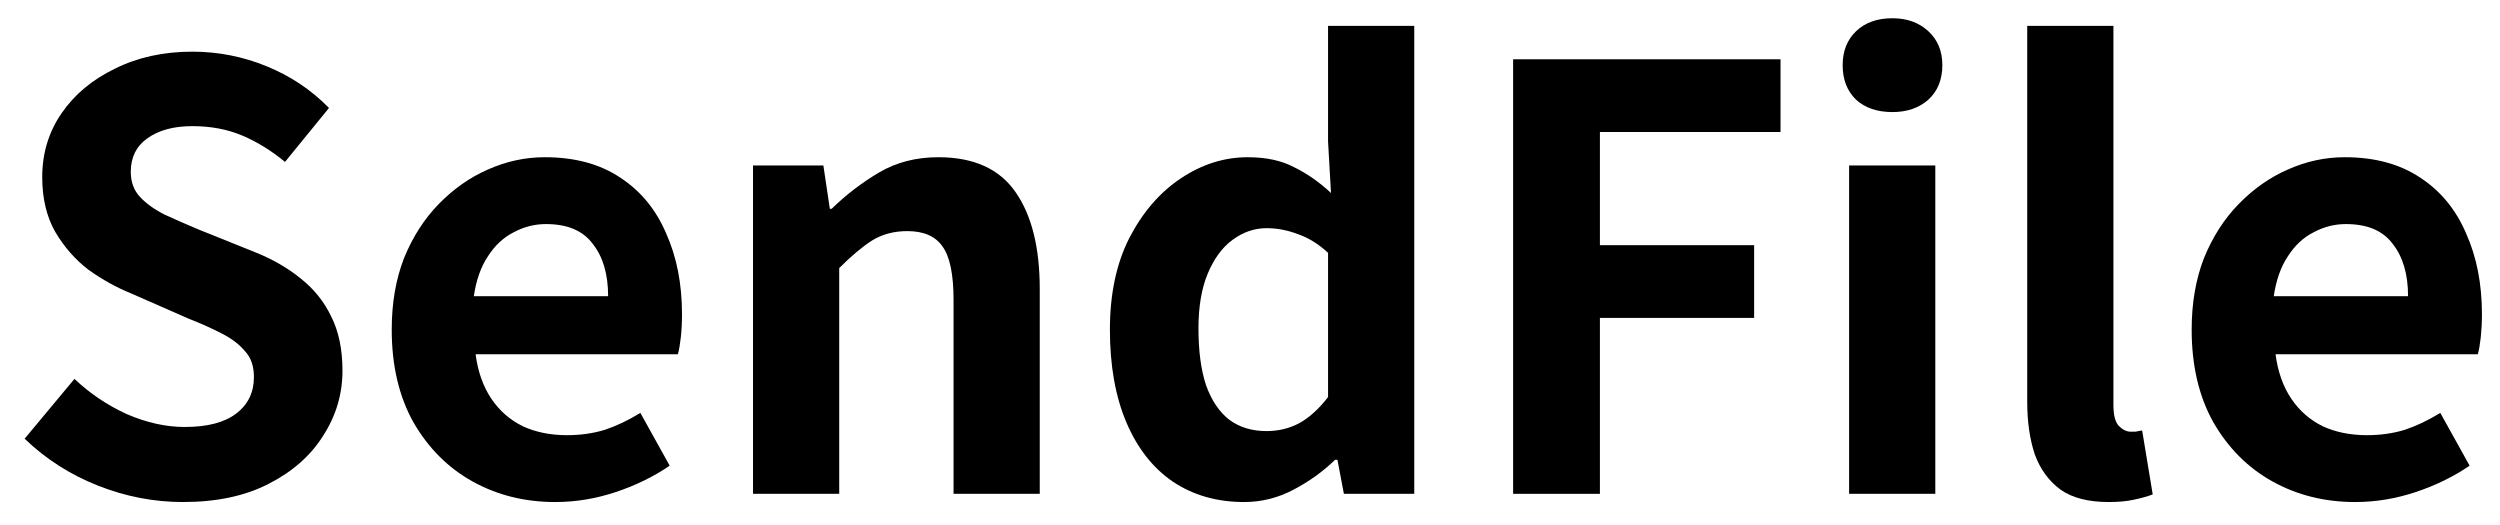 <svg width="81" height="17" viewBox="0 0 81 17" fill="none" xmlns="http://www.w3.org/2000/svg">
<path d="M76.311 16.266C75.323 16.266 74.43 16.044 73.632 15.601C72.834 15.158 72.194 14.518 71.713 13.682C71.244 12.846 71.01 11.845 71.01 10.68C71.01 9.819 71.143 9.046 71.409 8.362C71.688 7.678 72.061 7.095 72.53 6.614C73.011 6.12 73.543 5.746 74.126 5.493C74.721 5.227 75.335 5.094 75.969 5.094C76.944 5.094 77.761 5.316 78.42 5.759C79.079 6.19 79.573 6.791 79.902 7.564C80.244 8.324 80.415 9.198 80.415 10.186C80.415 10.439 80.402 10.686 80.377 10.927C80.352 11.155 80.32 11.339 80.282 11.478H73.727C73.803 12.048 73.974 12.529 74.24 12.922C74.506 13.315 74.848 13.612 75.266 13.815C75.684 14.005 76.159 14.1 76.691 14.1C77.121 14.1 77.527 14.043 77.907 13.929C78.287 13.802 78.673 13.619 79.066 13.378L80.016 15.088C79.496 15.443 78.914 15.728 78.268 15.943C77.622 16.158 76.969 16.266 76.311 16.266ZM73.67 9.597H78.021C78.021 8.888 77.856 8.324 77.527 7.906C77.21 7.475 76.704 7.26 76.007 7.26C75.639 7.26 75.291 7.349 74.962 7.526C74.632 7.691 74.354 7.95 74.126 8.305C73.898 8.647 73.746 9.078 73.67 9.597Z" fill="black"/>
<path d="M68.323 16.266C67.664 16.266 67.145 16.133 66.765 15.867C66.385 15.588 66.106 15.208 65.929 14.727C65.764 14.233 65.682 13.663 65.682 13.017V0.838H68.475V13.131C68.475 13.448 68.532 13.669 68.646 13.796C68.772 13.923 68.899 13.986 69.026 13.986C69.089 13.986 69.146 13.986 69.197 13.986C69.247 13.973 69.317 13.961 69.406 13.948L69.748 16.019C69.583 16.082 69.38 16.139 69.14 16.19C68.912 16.241 68.639 16.266 68.323 16.266Z" fill="black"/>
<path d="M59.911 16V5.36H62.704V16H59.911ZM61.317 3.631C60.823 3.631 60.431 3.498 60.139 3.232C59.848 2.953 59.702 2.58 59.702 2.111C59.702 1.655 59.848 1.288 60.139 1.009C60.431 0.73 60.823 0.591 61.317 0.591C61.786 0.591 62.172 0.73 62.476 1.009C62.78 1.288 62.932 1.655 62.932 2.111C62.932 2.58 62.78 2.953 62.476 3.232C62.172 3.498 61.786 3.631 61.317 3.631Z" fill="black"/>
<path d="M49.025 16V1.921H57.689V4.277H51.837V7.944H56.834V10.3H51.837V16H49.025Z" fill="black"/>
<path d="M40.312 16.266C39.426 16.266 38.653 16.044 37.994 15.601C37.348 15.158 36.848 14.518 36.493 13.682C36.139 12.846 35.961 11.845 35.961 10.68C35.961 9.527 36.17 8.539 36.588 7.716C37.019 6.88 37.576 6.234 38.26 5.778C38.944 5.322 39.666 5.094 40.426 5.094C41.022 5.094 41.522 5.202 41.927 5.417C42.345 5.62 42.744 5.898 43.124 6.253L43.029 4.581V0.838H45.822V16H43.542L43.333 14.898H43.257C42.865 15.278 42.415 15.601 41.908 15.867C41.402 16.133 40.87 16.266 40.312 16.266ZM41.034 13.967C41.414 13.967 41.763 13.885 42.079 13.72C42.409 13.543 42.725 13.258 43.029 12.865V8.191C42.713 7.9 42.383 7.697 42.041 7.583C41.712 7.456 41.376 7.393 41.034 7.393C40.642 7.393 40.274 7.52 39.932 7.773C39.603 8.014 39.337 8.375 39.134 8.856C38.932 9.337 38.83 9.933 38.83 10.642C38.83 11.377 38.913 11.991 39.077 12.485C39.255 12.979 39.508 13.353 39.837 13.606C40.167 13.847 40.566 13.967 41.034 13.967Z" fill="black"/>
<path d="M24.398 16V5.36H26.677L26.887 6.766H26.944C27.412 6.31 27.925 5.917 28.483 5.588C29.04 5.259 29.68 5.094 30.401 5.094C31.554 5.094 32.39 5.474 32.91 6.234C33.429 6.981 33.688 8.026 33.688 9.369V16H30.895V9.711C30.895 8.888 30.775 8.311 30.535 7.982C30.306 7.653 29.927 7.488 29.395 7.488C28.964 7.488 28.584 7.589 28.255 7.792C27.938 7.995 27.583 8.292 27.191 8.685V16H24.398Z" fill="black"/>
<path d="M17.993 16.266C17.005 16.266 16.112 16.044 15.314 15.601C14.516 15.158 13.877 14.518 13.395 13.682C12.927 12.846 12.692 11.845 12.692 10.68C12.692 9.819 12.825 9.046 13.091 8.362C13.37 7.678 13.744 7.095 14.212 6.614C14.694 6.12 15.226 5.746 15.808 5.493C16.404 5.227 17.018 5.094 17.651 5.094C18.627 5.094 19.444 5.316 20.102 5.759C20.761 6.19 21.255 6.791 21.584 7.564C21.926 8.324 22.097 9.198 22.097 10.186C22.097 10.439 22.085 10.686 22.059 10.927C22.034 11.155 22.002 11.339 21.964 11.478H15.409C15.485 12.048 15.656 12.529 15.922 12.922C16.188 13.315 16.53 13.612 16.948 13.815C17.366 14.005 17.841 14.1 18.373 14.1C18.804 14.1 19.209 14.043 19.589 13.929C19.969 13.802 20.356 13.619 20.748 13.378L21.698 15.088C21.179 15.443 20.596 15.728 19.95 15.943C19.304 16.158 18.652 16.266 17.993 16.266ZM15.352 9.597H19.703C19.703 8.888 19.539 8.324 19.209 7.906C18.893 7.475 18.386 7.26 17.689 7.26C17.322 7.26 16.974 7.349 16.644 7.526C16.315 7.691 16.036 7.95 15.808 8.305C15.58 8.647 15.428 9.078 15.352 9.597Z" fill="black"/>
<path d="M5.928 16.266C4.991 16.266 4.072 16.089 3.173 15.734C2.274 15.379 1.482 14.873 0.798 14.214L2.413 12.276C2.907 12.745 3.471 13.125 4.104 13.416C4.75 13.695 5.377 13.834 5.985 13.834C6.72 13.834 7.277 13.688 7.657 13.397C8.037 13.106 8.227 12.713 8.227 12.219C8.227 11.864 8.132 11.586 7.942 11.383C7.765 11.168 7.518 10.978 7.201 10.813C6.884 10.648 6.517 10.484 6.099 10.319L4.237 9.502C3.768 9.312 3.312 9.059 2.869 8.742C2.438 8.413 2.077 8.001 1.786 7.507C1.507 7.013 1.368 6.424 1.368 5.74C1.368 4.967 1.577 4.277 1.995 3.669C2.413 3.061 2.989 2.58 3.724 2.225C4.459 1.858 5.295 1.674 6.232 1.674C7.068 1.674 7.872 1.832 8.645 2.149C9.418 2.466 10.089 2.915 10.659 3.498L9.234 5.246C8.791 4.879 8.328 4.594 7.847 4.391C7.366 4.188 6.827 4.087 6.232 4.087C5.624 4.087 5.136 4.22 4.769 4.486C4.414 4.739 4.237 5.1 4.237 5.569C4.237 5.898 4.338 6.171 4.541 6.386C4.744 6.601 5.01 6.791 5.339 6.956C5.668 7.108 6.029 7.266 6.422 7.431L8.265 8.172C8.835 8.4 9.329 8.685 9.747 9.027C10.178 9.369 10.507 9.781 10.735 10.262C10.976 10.743 11.096 11.326 11.096 12.01C11.096 12.77 10.887 13.473 10.469 14.119C10.064 14.765 9.475 15.284 8.702 15.677C7.942 16.07 7.017 16.266 5.928 16.266Z" fill="black"/>
</svg>
